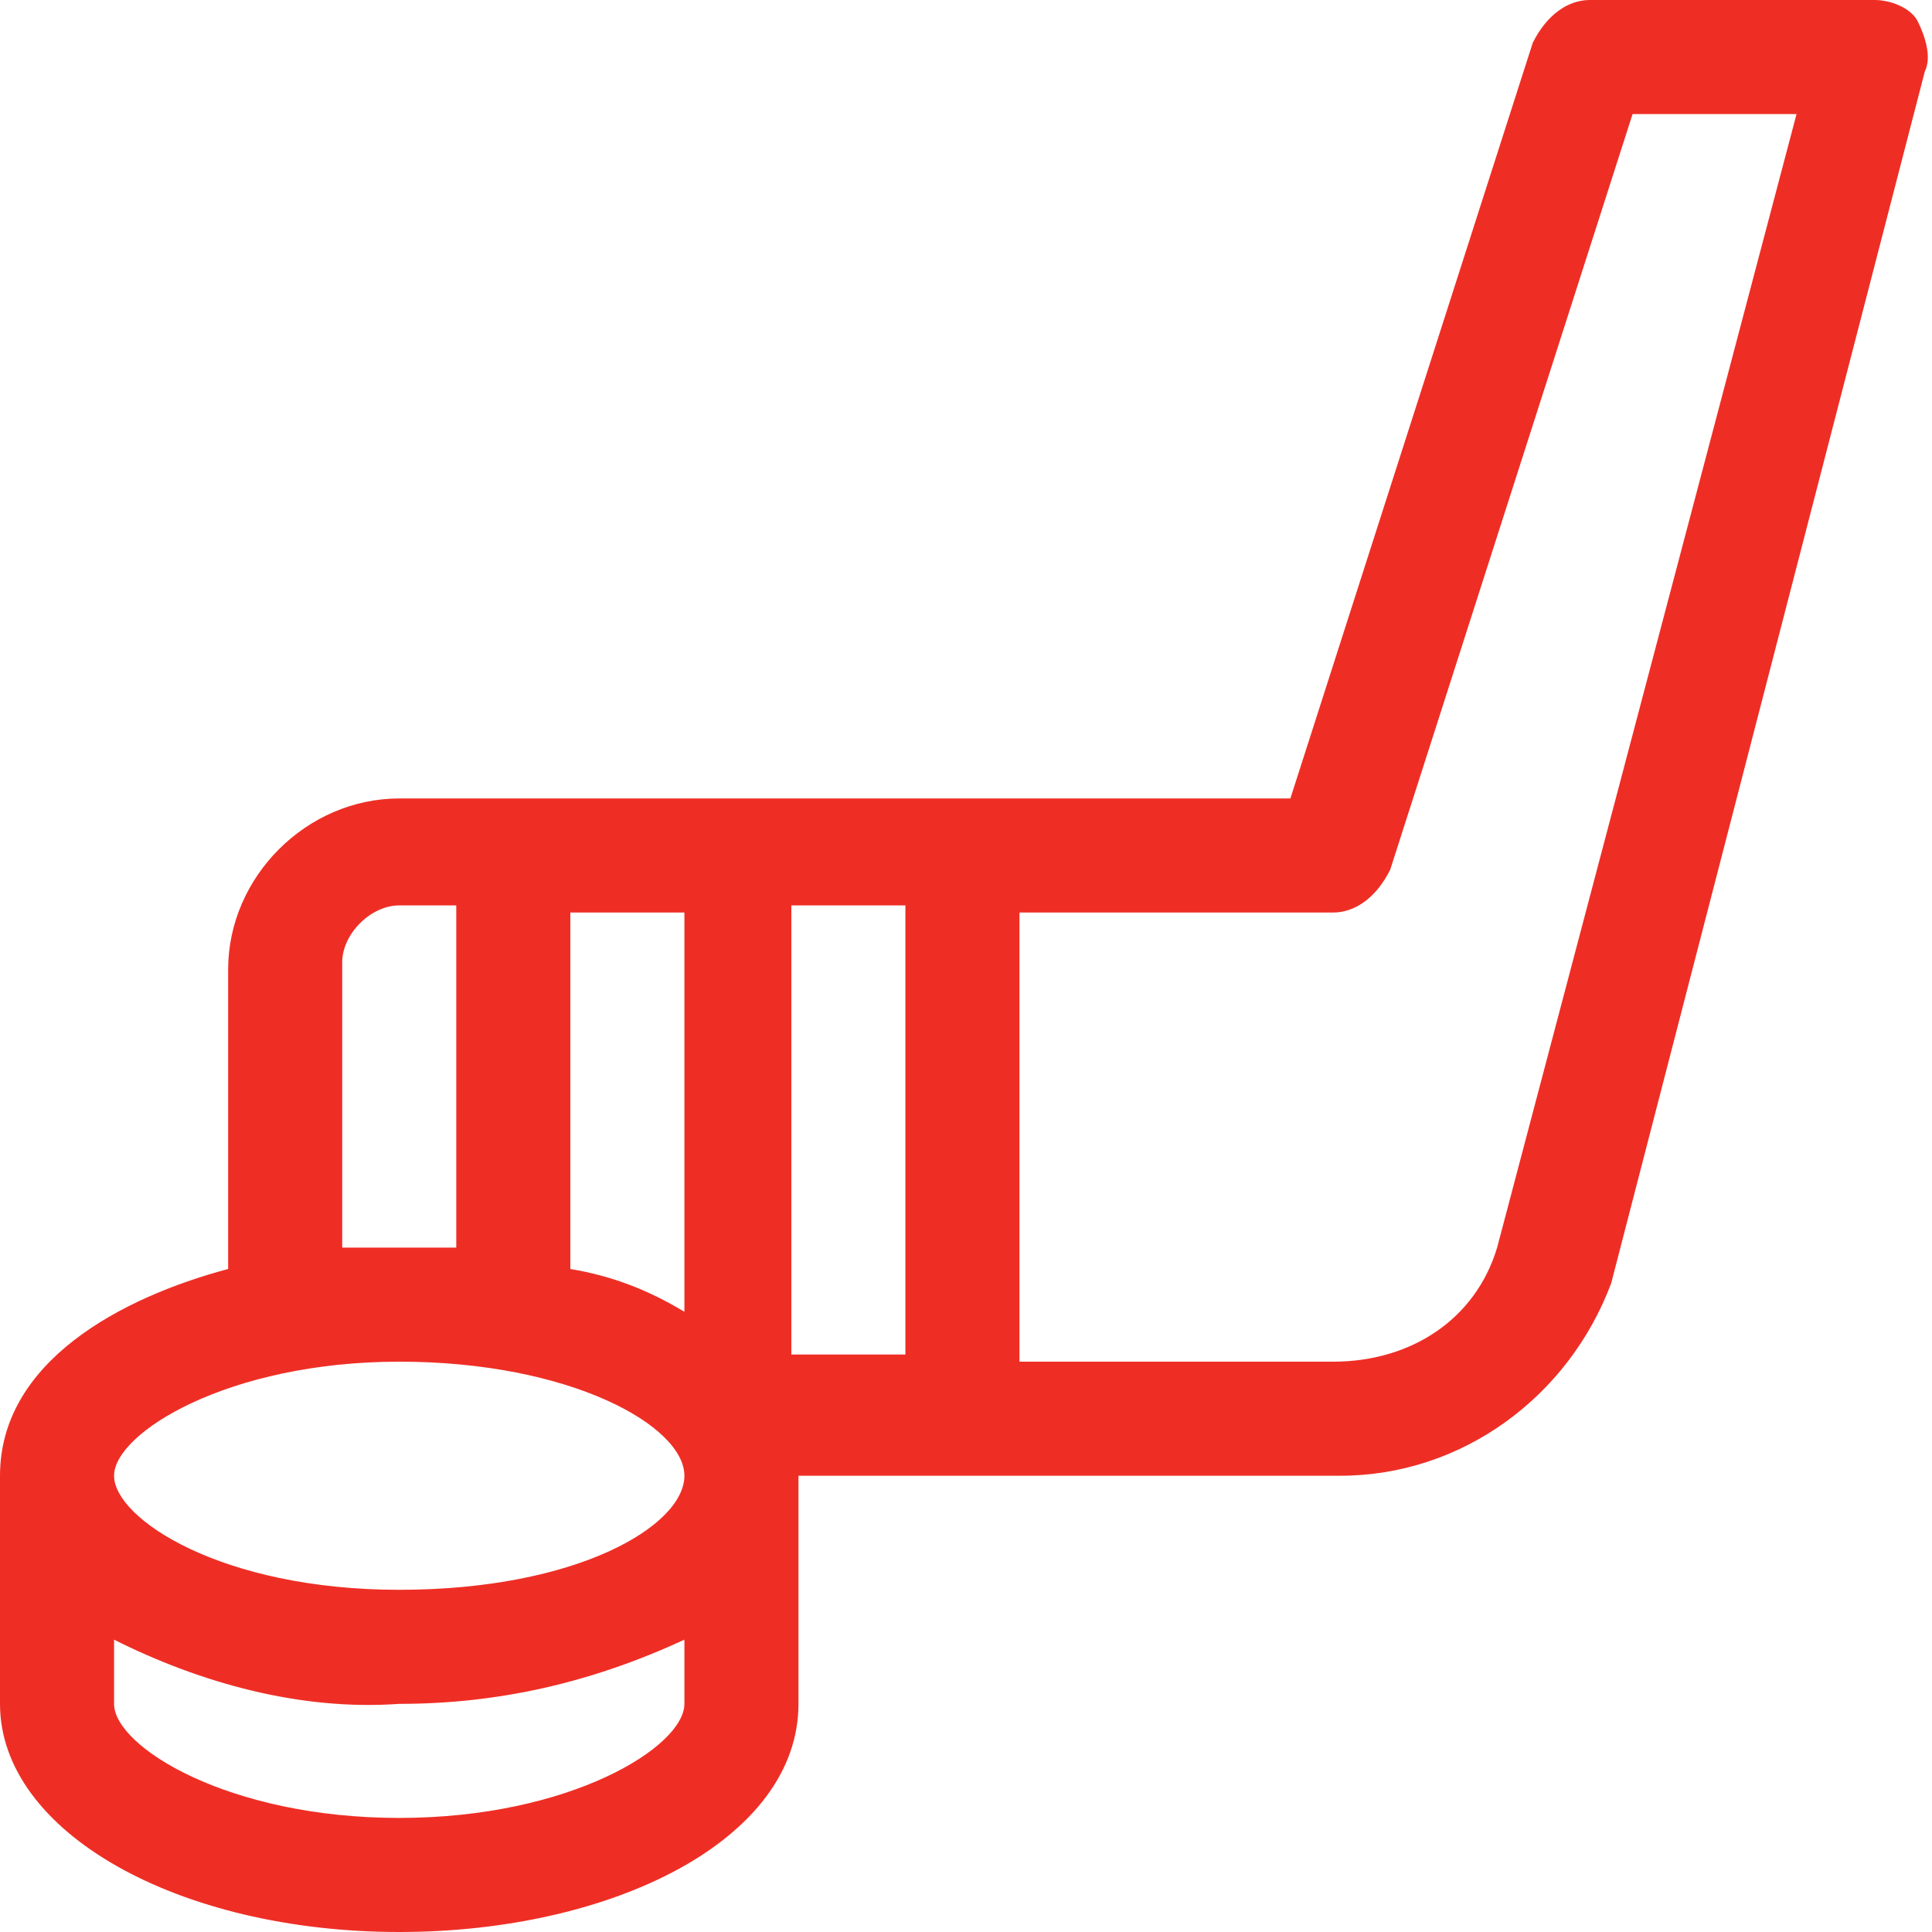 <?xml version="1.0" encoding="utf-8"?>
<!-- Generator: Adobe Illustrator 25.2.1, SVG Export Plug-In . SVG Version: 6.00 Build 0)  -->
<svg version="1.1" id="Layer_1" xmlns="http://www.w3.org/2000/svg" xmlns:xlink="http://www.w3.org/1999/xlink" x="0px" y="0px"
	 viewBox="0 0 27.1 27.1" style="enable-background:new 0 0 27.1 27.1;" xml:space="preserve">
<style type="text/css">
	.st0{fill:#EE2E25;}
</style>
<path id="_x3C_Group_x3E__7_" class="st0" d="M26.9,0.3C26.8,0.1,26.5,0,26.3,0h-4c-0.3,0-0.6,0.2-0.8,0.6l-3.4,10.6H5.6
	c-1.3,0-2.4,1.1-2.4,2.4v4.2C1.7,18.2,0,19.1,0,20.7v3.2c0,1.8,2.5,3.2,5.6,3.2c3,0,5.6-1.3,5.6-3.2v-3.2h7.6c1.7,0,3.2-1.1,3.8-2.7
	l0,0L27,1C27.1,0.8,27,0.5,26.9,0.3z M9.6,18.4c-0.5-0.3-1-0.5-1.6-0.6v-5h1.6V18.4z M4.8,13.5c0-0.4,0.4-0.8,0.8-0.8h0.8v4.8
	c-0.3,0-0.5,0-0.8,0s-0.5,0-0.8,0V13.5z M5.6,19.1c2.4,0,4,0.9,4,1.6s-1.5,1.6-4,1.6s-4-1-4-1.6S3.2,19.1,5.6,19.1z M5.6,25.5
	c-2.4,0-4-1-4-1.6V23c1.2,0.6,2.6,1,4,0.9c1.4,0,2.7-0.3,4-0.9v0.9C9.6,24.5,8,25.5,5.6,25.5L5.6,25.5z M11.1,19.1
	c0-0.1,0-0.1,0-0.2v-6.2h1.6V19h-1.6V19.1z M21,17.5c-0.3,1-1.2,1.6-2.3,1.6h-4.4v-6.3h4.4c0.3,0,0.6-0.2,0.8-0.6l3.4-10.6h2.3
	L21,17.5z"/>
</svg>
